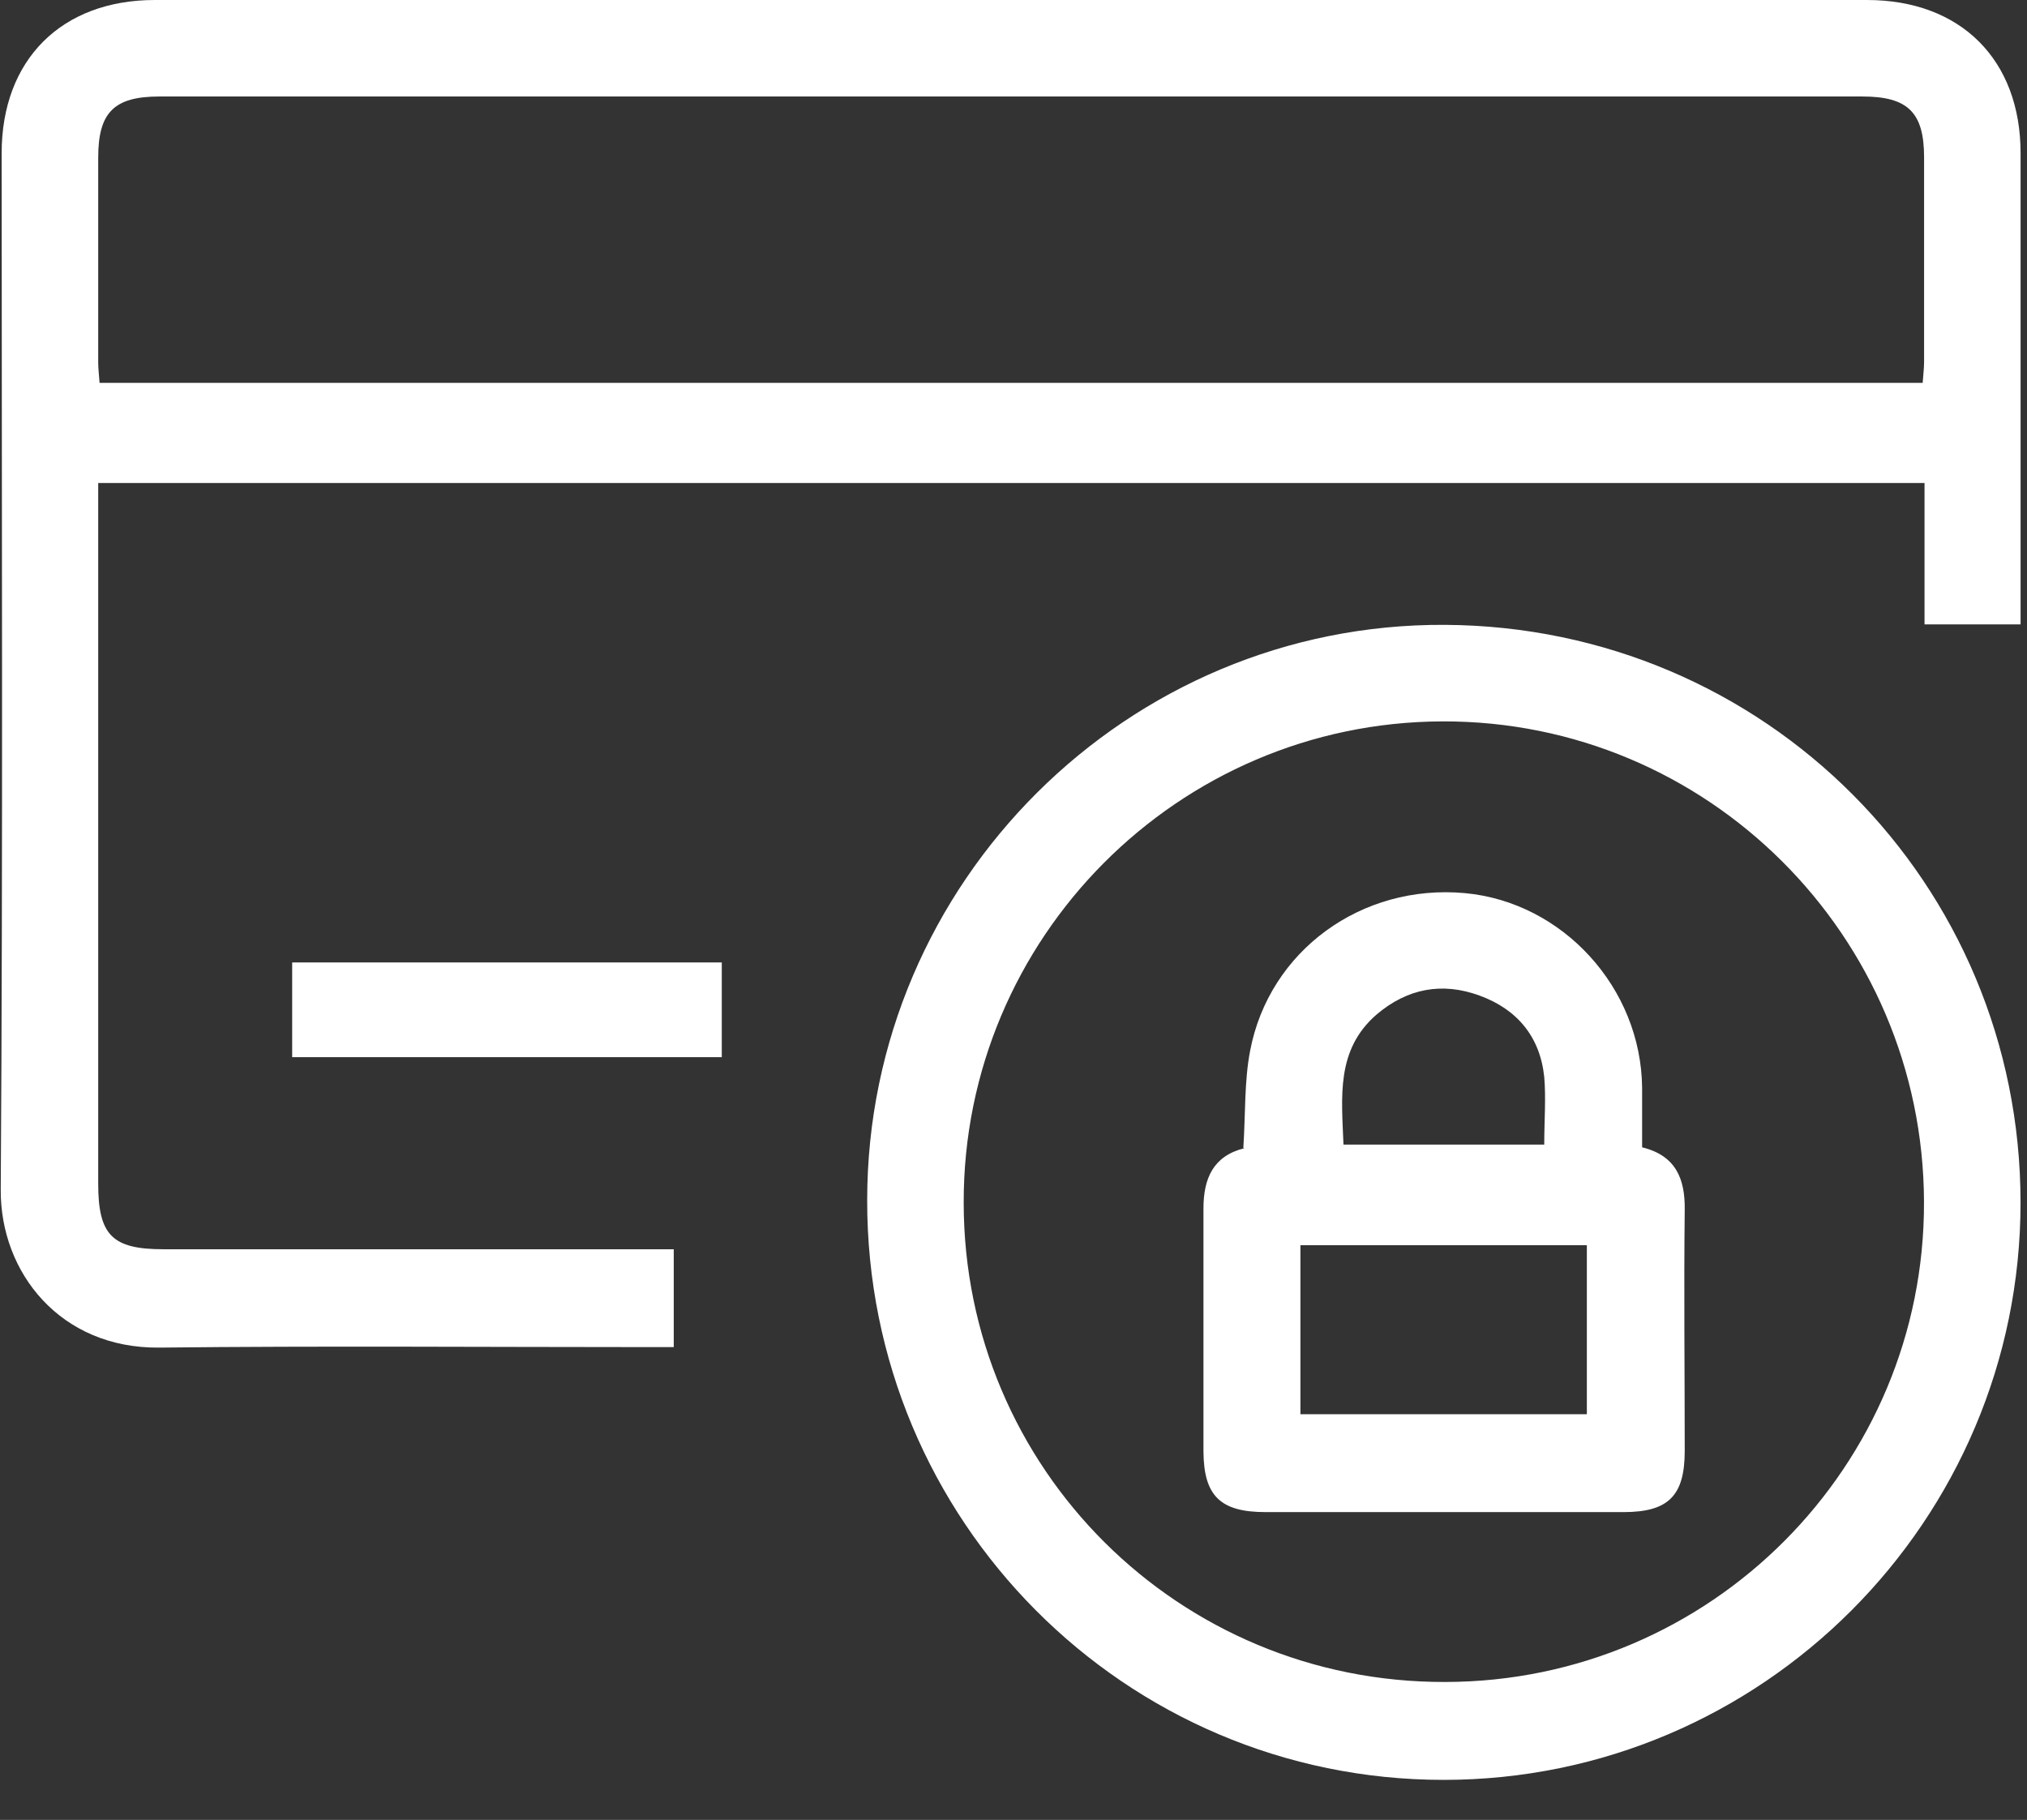 <svg width="49" height="44" viewBox="0 0 49 44" fill="none" xmlns="http://www.w3.org/2000/svg">
<rect x="0" y="0" width="49" height="44" fill="#333333" stroke="none"/>
<path d="M48.845 15.096H46.523V11.678H2.374V12.27C2.374 17.714 2.374 23.159 2.374 28.615C2.374 29.864 2.713 30.203 3.951 30.203C7.84 30.203 11.718 30.203 15.607 30.203H16.287V32.569H15.662C11.718 32.569 7.786 32.537 3.842 32.581C1.464 32.602 0.007 30.773 0.018 28.768C0.073 20.409 0.04 12.062 0.04 3.703C0.04 1.446 1.486 0 3.743 0C17.536 0 31.339 0 45.132 0C47.399 0 48.845 1.446 48.845 3.703C48.845 7.296 48.845 10.889 48.845 14.483V15.096ZM46.479 9.246C46.49 9.071 46.512 8.907 46.512 8.753C46.512 7.099 46.512 5.445 46.512 3.801C46.512 2.717 46.117 2.333 45.022 2.333C31.295 2.333 17.579 2.333 3.853 2.333C2.757 2.333 2.374 2.717 2.374 3.812C2.374 5.467 2.374 7.121 2.374 8.764C2.374 8.917 2.396 9.082 2.407 9.257H46.479V9.246Z" fill="white"/>
<path d="M48.844 29.075C48.844 36.765 42.588 43.032 34.898 43.032C27.185 43.032 20.952 36.755 20.963 29.02C20.963 21.33 27.262 15.063 34.931 15.107C42.665 15.151 48.844 21.352 48.844 29.075ZM46.51 29.053C46.488 22.622 41.274 17.419 34.865 17.441C28.478 17.462 23.285 22.677 23.296 29.075C23.296 35.506 28.5 40.687 34.942 40.665C41.35 40.654 46.532 35.451 46.51 29.053Z" fill="white"/>
<path d="M17.448 23.269V25.559H7.063V23.269H17.448Z" fill="white"/>
<path d="M30.056 27.75C30.11 26.917 30.078 26.139 30.22 25.405C30.68 22.984 32.915 21.363 35.413 21.593C37.779 21.812 39.674 23.883 39.696 26.304C39.696 26.775 39.696 27.246 39.696 27.739C40.507 27.936 40.737 28.495 40.726 29.251C40.704 31.19 40.726 33.14 40.726 35.079C40.726 36.163 40.331 36.558 39.247 36.558C36.366 36.558 33.474 36.558 30.592 36.558C29.497 36.558 29.102 36.163 29.092 35.101C29.092 33.14 29.092 31.179 29.092 29.218C29.092 28.484 29.333 27.947 30.078 27.761L30.056 27.75ZM31.436 34.191H38.36V30.105H31.436V34.191ZM37.33 27.673C37.33 27.093 37.374 26.556 37.33 26.041C37.231 25.066 36.672 24.398 35.763 24.069C34.865 23.74 34.021 23.894 33.276 24.529C32.29 25.384 32.433 26.523 32.477 27.673H37.33Z" fill="white"/>
</svg>
